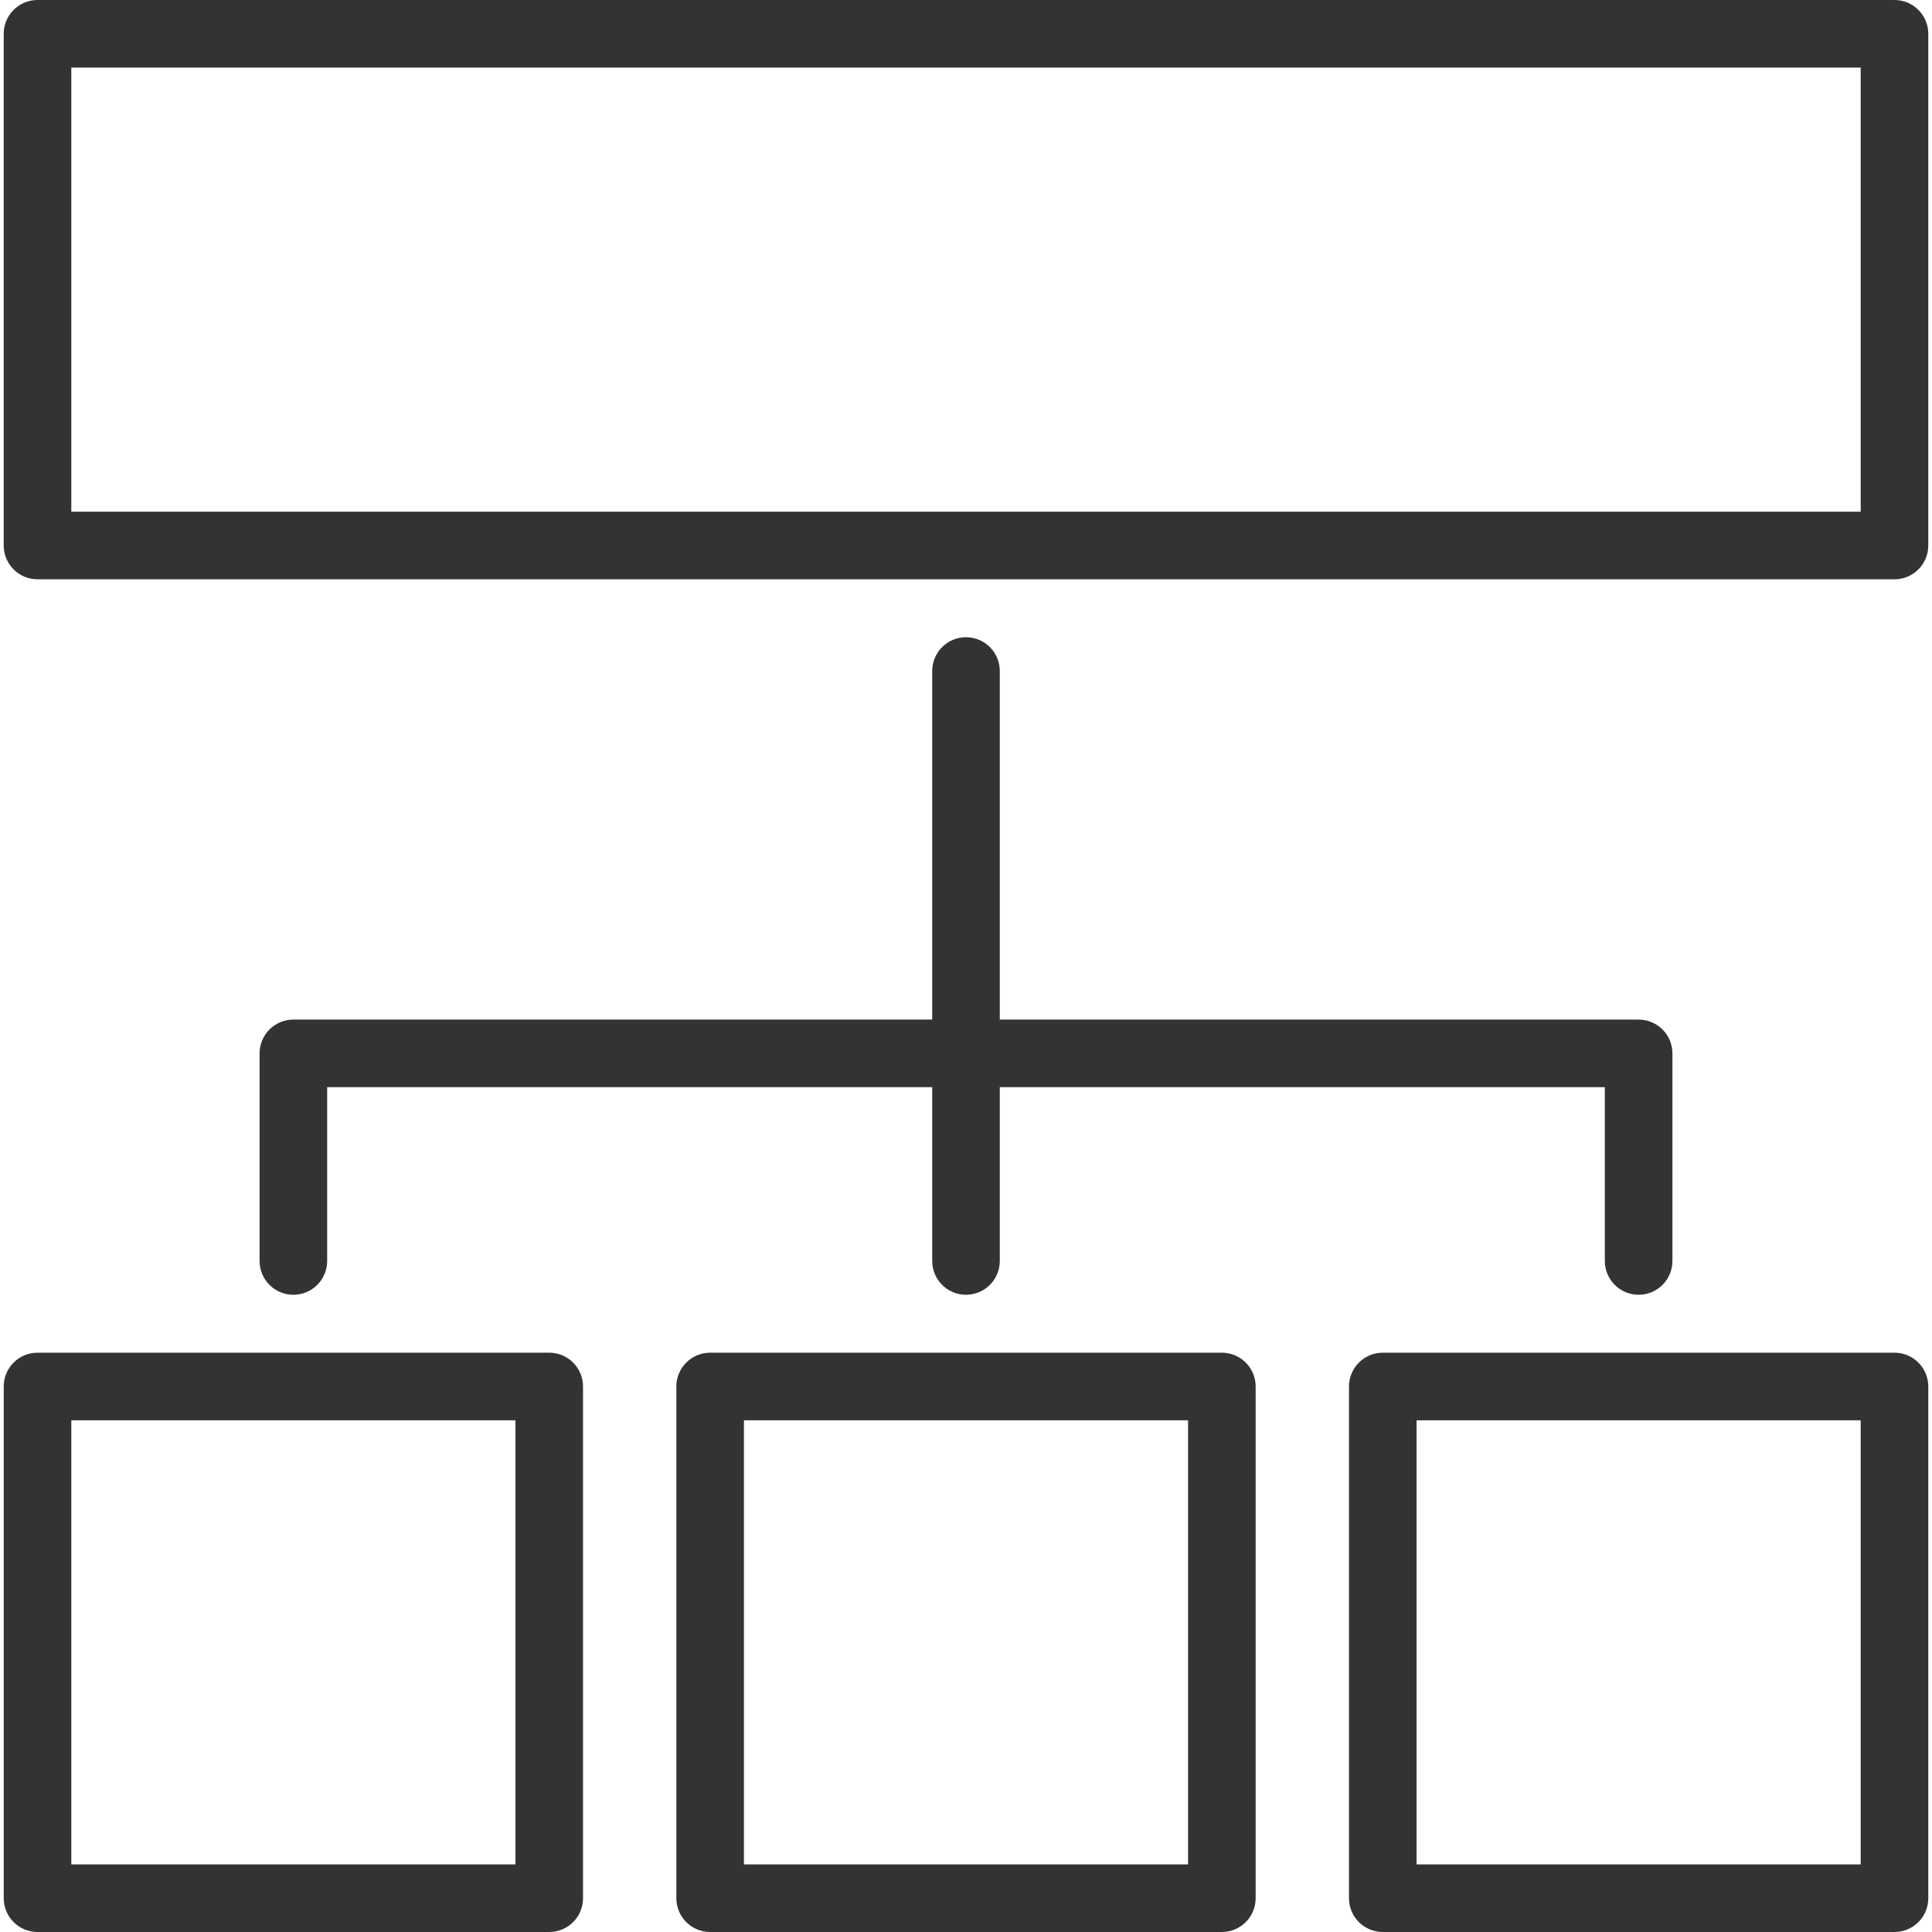 <?xml version="1.0" encoding="UTF-8"?>
<svg xmlns="http://www.w3.org/2000/svg" xmlns:xlink="http://www.w3.org/1999/xlink" version="1.1" id="SITE_MAP" width="800px" height="800px" viewBox="0 0 1800 1800" xml:space="preserve">
<g>
	<path fill="#333333" d="M1765.051,0H34.949C17.561,0,3.466,14.095,3.466,31.484v476.753c0,17.389,14.095,31.483,31.483,31.483   h1730.102c17.389,0,31.484-14.095,31.484-31.483V31.484C1796.535,14.095,1782.439,0,1765.051,0z M1733.567,476.753H66.433V62.968   h1667.134V476.753z"></path>
	<path fill="#333333" d="M511.707,1260.279H34.954c-17.389,0-31.484,14.1-31.484,31.484v476.753   c0,17.394,14.095,31.483,31.484,31.483h476.753c17.389,0,31.483-14.09,31.483-31.483v-476.753   C543.19,1274.379,529.096,1260.279,511.707,1260.279z M480.223,1737.033H66.438v-413.786h413.786V1737.033z"></path>
	<path fill="#333333" d="M1138.377,1260.279H661.624c-17.389,0-31.484,14.1-31.484,31.484v476.753   c0,17.394,14.095,31.483,31.484,31.483h476.753c17.389,0,31.483-14.09,31.483-31.483v-476.753   C1169.86,1274.379,1155.766,1260.279,1138.377,1260.279z M1106.893,1737.033H693.107v-413.786h413.785V1737.033z"></path>
	<path fill="#333333" d="M1765.051,1260.279h-476.753c-17.39,0-31.483,14.1-31.483,31.484v476.753   c0,17.394,14.094,31.483,31.483,31.483h476.753c17.389,0,31.484-14.09,31.484-31.483v-476.753   C1796.535,1274.379,1782.439,1260.279,1765.051,1260.279z M1733.567,1737.033h-413.786v-413.786h413.786V1737.033z"></path>
	<path fill="#333333" d="M900,593.693c-17.389,0-31.483,14.095-31.483,31.484v324.763H273.33c-17.389,0-31.483,14.1-31.483,31.484   v193.4c0,17.393,14.095,31.482,31.483,31.482c17.389,0,31.484-14.09,31.484-31.482v-161.917h563.703v161.917   c0,17.393,14.095,31.482,31.483,31.482s31.484-14.09,31.484-31.482v-161.917h563.706v161.917c0,17.393,14.095,31.482,31.483,31.482   s31.484-14.09,31.484-31.482v-193.4c0-17.385-14.096-31.484-31.484-31.484H931.484V625.177   C931.484,607.788,917.389,593.693,900,593.693z"></path>
</g>
</svg>
